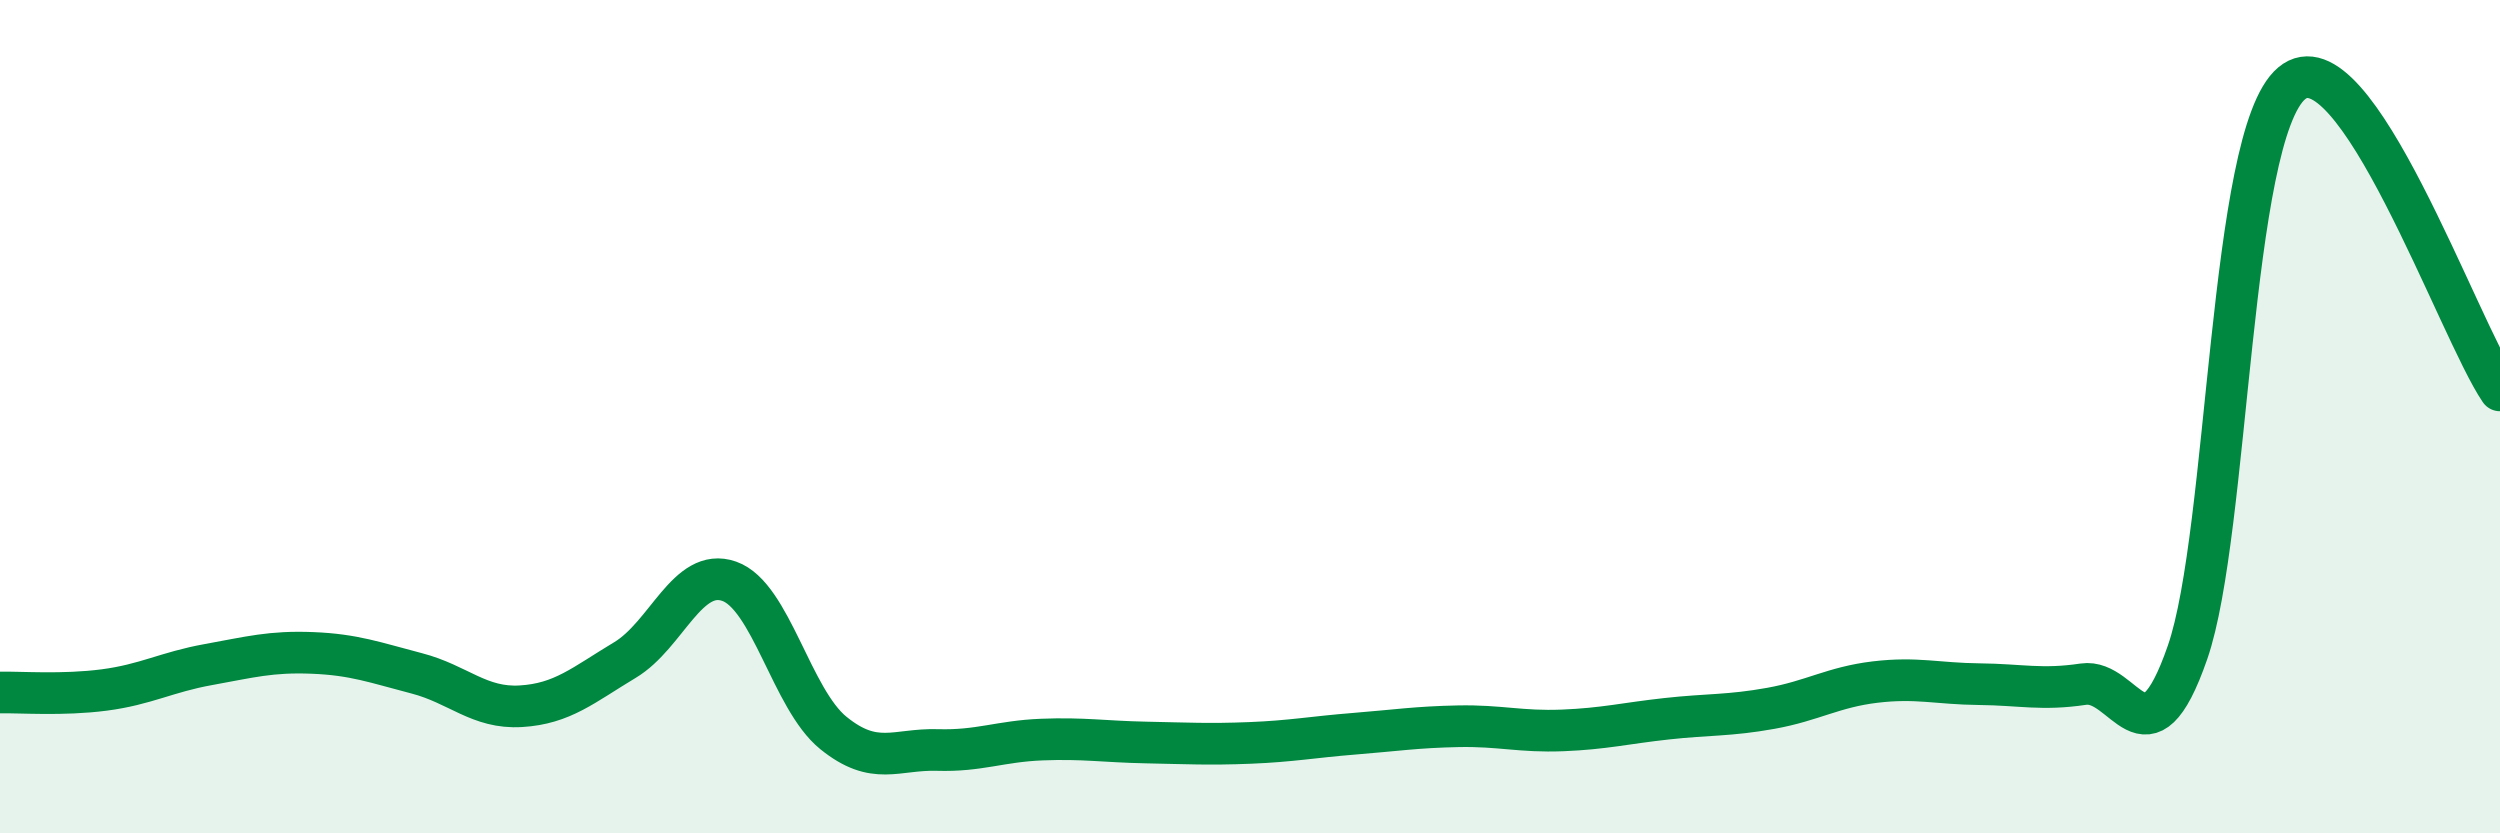 
    <svg width="60" height="20" viewBox="0 0 60 20" xmlns="http://www.w3.org/2000/svg">
      <path
        d="M 0,16.62 C 0.5,16.61 1.5,16.69 2.5,16.56 C 3.5,16.43 4,16.13 5,15.95 C 6,15.77 6.5,15.63 7.5,15.67 C 8.5,15.71 9,15.9 10,16.16 C 11,16.42 11.5,17.01 12.5,16.95 C 13.5,16.89 14,16.44 15,15.84 C 16,15.24 16.5,13.6 17.5,13.95 C 18.5,14.3 19,16.78 20,17.59 C 21,18.4 21.5,17.97 22.5,18 C 23.5,18.03 24,17.79 25,17.75 C 26,17.71 26.5,17.8 27.5,17.82 C 28.5,17.84 29,17.87 30,17.83 C 31,17.79 31.5,17.69 32.5,17.61 C 33.5,17.53 34,17.45 35,17.43 C 36,17.41 36.5,17.57 37.5,17.53 C 38.5,17.49 39,17.36 40,17.25 C 41,17.14 41.5,17.18 42.5,17 C 43.5,16.82 44,16.49 45,16.37 C 46,16.25 46.5,16.41 47.5,16.42 C 48.5,16.43 49,16.57 50,16.42 C 51,16.27 51.5,18.54 52.5,15.66 C 53.5,12.78 53.5,3.26 55,2 C 56.5,0.74 59,7.9 60,9.37L60 20L0 20Z"
        fill="#008740"
        opacity="0.1"
        stroke-linecap="round"
        stroke-linejoin="round"
      />
      <path
        d="M 0,16.62 C 0.5,16.61 1.5,16.69 2.5,16.56 C 3.5,16.43 4,16.13 5,15.95 C 6,15.77 6.5,15.63 7.5,15.67 C 8.5,15.71 9,15.9 10,16.16 C 11,16.42 11.5,17.01 12.5,16.95 C 13.5,16.89 14,16.44 15,15.84 C 16,15.24 16.5,13.6 17.5,13.95 C 18.5,14.3 19,16.78 20,17.59 C 21,18.4 21.5,17.97 22.5,18 C 23.5,18.03 24,17.79 25,17.75 C 26,17.71 26.5,17.8 27.5,17.82 C 28.5,17.84 29,17.87 30,17.83 C 31,17.79 31.5,17.69 32.5,17.61 C 33.5,17.53 34,17.45 35,17.43 C 36,17.41 36.5,17.57 37.5,17.53 C 38.5,17.49 39,17.36 40,17.25 C 41,17.14 41.5,17.18 42.5,17 C 43.5,16.82 44,16.49 45,16.37 C 46,16.25 46.5,16.41 47.5,16.42 C 48.5,16.43 49,16.57 50,16.42 C 51,16.27 51.5,18.54 52.5,15.66 C 53.5,12.78 53.5,3.26 55,2 C 56.5,0.74 59,7.9 60,9.37"
        stroke="#008740"
        stroke-width="1"
        fill="none"
        stroke-linecap="round"
        stroke-linejoin="round"
      />
    </svg>
  